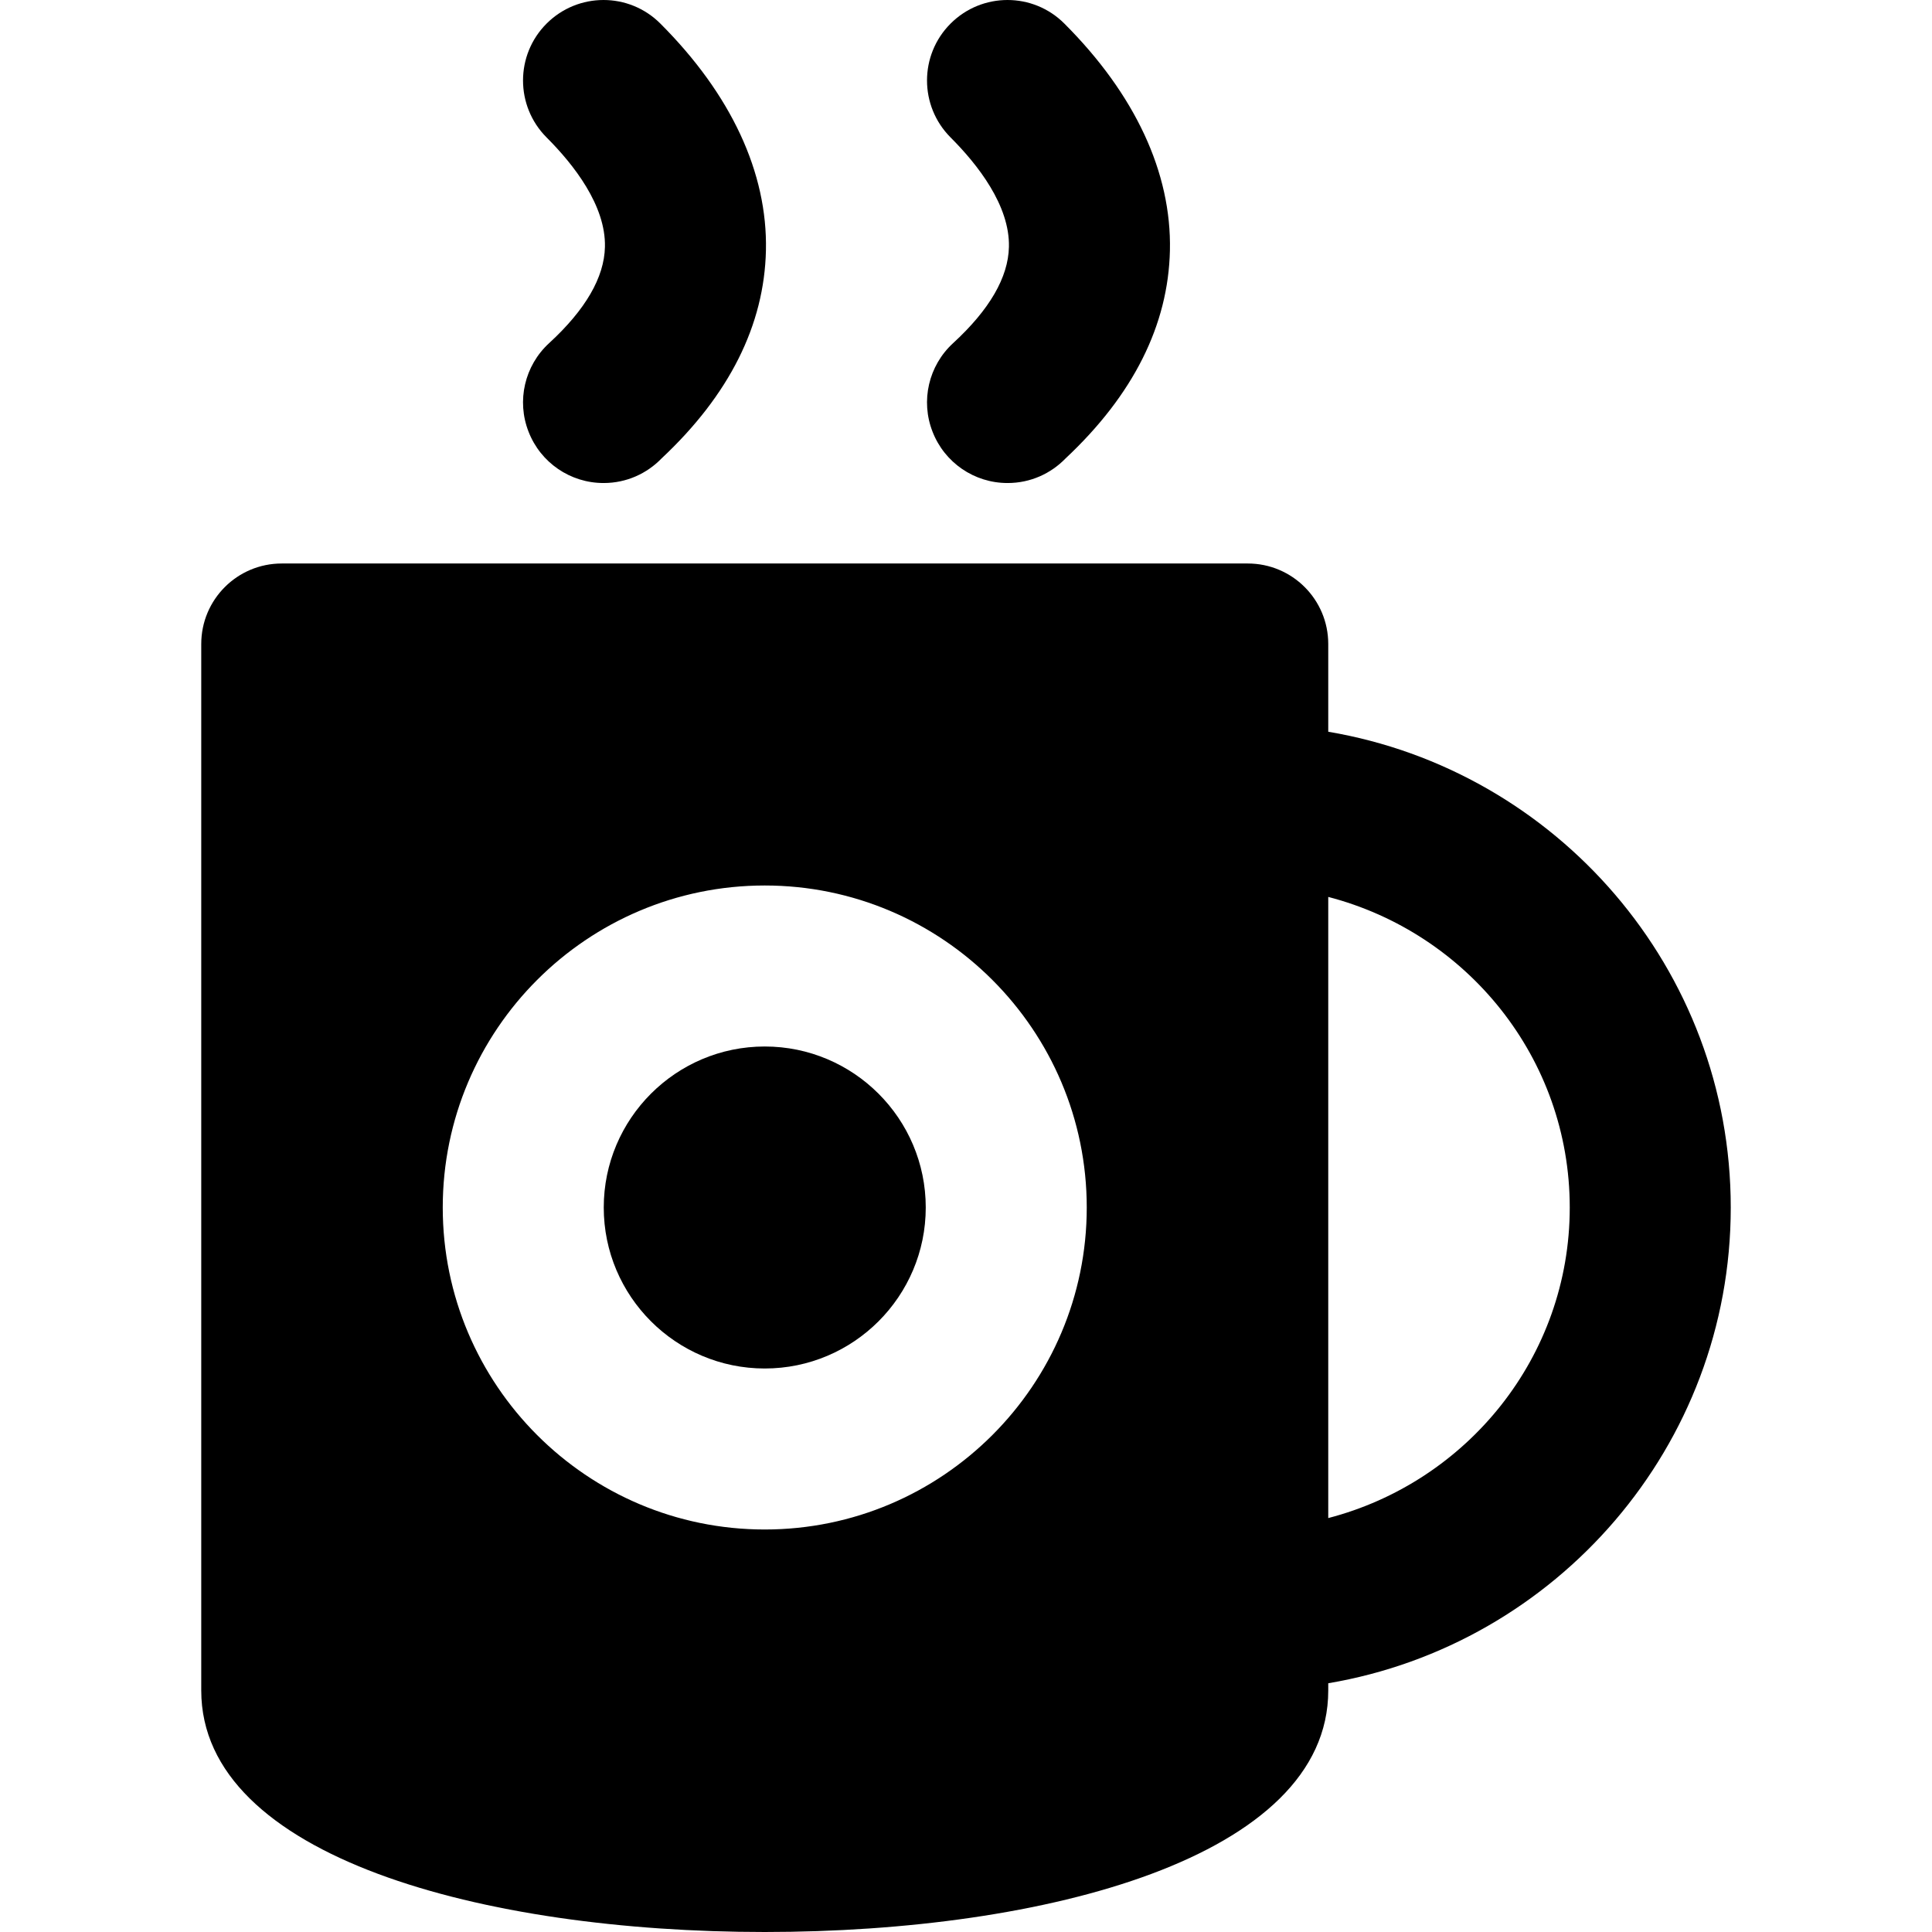 <?xml version="1.0" encoding="iso-8859-1"?>
<!-- Generator: Adobe Illustrator 19.0.0, SVG Export Plug-In . SVG Version: 6.00 Build 0)  -->
<svg version="1.1" id="Layer_1" xmlns="http://www.w3.org/2000/svg" xmlns:xlink="http://www.w3.org/1999/xlink" x="0px" y="0px"
	 viewBox="0 0 511.997 511.997" style="enable-background:new 0 0 511.997 511.997;" xml:space="preserve">
<g>
	<g>
		<g>
			<path d="M351.998,193.917v-23.253c0-11.776-9.536-21.333-21.333-21.333h-256c-11.797,0-21.333,9.557-21.333,21.333v277.333
				c0,44.203,75.008,64,149.333,64s149.333-19.797,149.333-64v-1.92c60.437-10.219,106.667-62.784,106.667-126.08
				S412.436,204.135,351.998,193.917z M202.665,405.33c-47.061,0-85.333-38.272-85.333-85.333s38.272-85.333,85.333-85.333
				c47.061,0,85.333,38.272,85.333,85.333S249.726,405.33,202.665,405.33z M351.998,402.301V237.693
				c36.715,9.536,64,42.667,64,82.304C415.998,359.634,388.713,392.765,351.998,402.301z"/>
			<path d="M202.665,277.33c-23.531,0-42.667,19.136-42.667,42.667c0,23.531,19.136,42.667,42.667,42.667
				c23.531,0,42.667-19.136,42.667-42.667C245.332,296.466,226.196,277.33,202.665,277.33z"/>
			<path d="M145.507,90.949c-6.485,5.952-8.64,15.275-5.44,23.445c3.179,8.213,11.072,13.611,19.861,13.611h0.064
				c6.037,0,11.456-2.517,15.339-6.528c17.92-16.789,27.221-35.328,27.648-55.125c0.448-20.587-9.237-41.365-27.968-60.096
				c-8.32-8.341-21.824-8.341-30.165,0c-8.32,8.32-8.32,21.824,0,30.165c7.189,7.189,15.723,18.048,15.467,29.013
				C160.141,73.499,155.171,82.075,145.507,90.949z"/>
			<path d="M252.568,90.949c-6.485,5.952-8.64,15.275-5.44,23.445c3.179,8.213,11.072,13.611,19.861,13.611h0.064
				c6.037,0,11.456-2.517,15.339-6.528c17.92-16.789,27.221-35.328,27.648-55.125c0.448-20.587-9.237-41.365-27.968-60.096
				c-8.32-8.341-21.824-8.341-30.165,0c-8.32,8.32-8.32,21.824,0,30.165c7.189,7.189,15.723,18.048,15.467,29.013
				C267.203,73.499,262.232,82.075,252.568,90.949z"/>
		</g>
	</g>
</g>
<g>
</g>
<g>
</g>
<g>
</g>
<g>
</g>
<g>
</g>
<g>
</g>
<g>
</g>
<g>
</g>
<g>
</g>
<g>
</g>
<g>
</g>
<g>
</g>
<g>
</g>
<g>
</g>
<g>
</g>
</svg>
